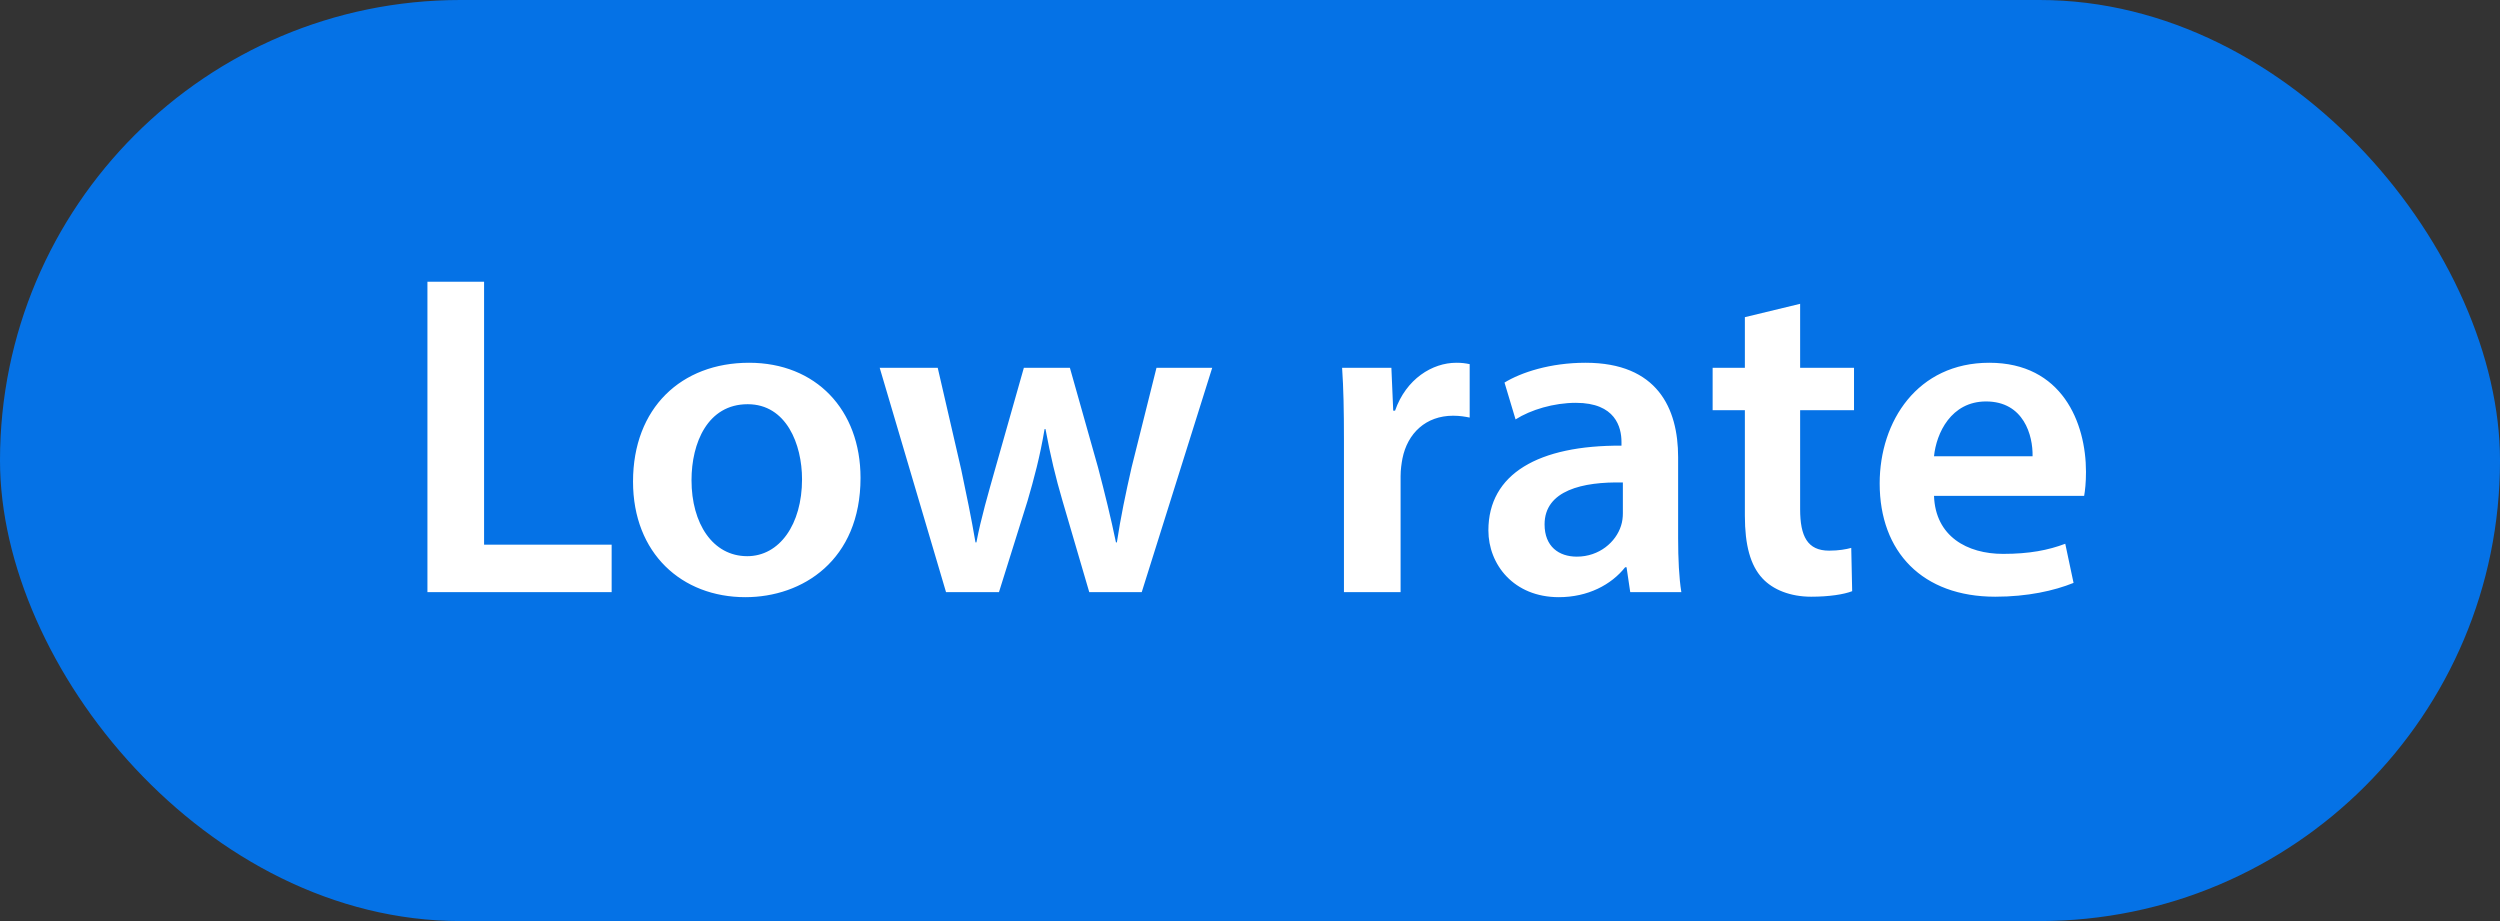 <svg width="76" height="28" viewBox="0 0 76 28" fill="none" xmlns="http://www.w3.org/2000/svg">
<rect x="0" y="0" width="76" height="28" fill="#333333" stroke="none"/>
<rect width="76" height="28" rx="14" fill="#0572E6"/>
<path d="M12.994 18V8.564H14.716V16.558H18.594V18H12.994ZM22.772 11.028C24.802 11.028 26.16 12.456 26.16 14.528C26.16 17.034 24.396 18.154 22.66 18.154C20.728 18.154 19.244 16.824 19.244 14.64C19.244 12.4 20.714 11.028 22.772 11.028ZM22.73 12.288C21.512 12.288 21.022 13.464 21.022 14.598C21.022 15.914 21.666 16.908 22.716 16.908C23.696 16.908 24.382 15.942 24.382 14.57C24.382 13.506 23.906 12.288 22.73 12.288ZM26.743 11.182H28.507L29.221 14.276C29.375 15.004 29.529 15.746 29.655 16.488H29.683C29.823 15.746 30.047 14.99 30.243 14.29L31.125 11.182H32.525L33.379 14.206C33.589 15.004 33.771 15.746 33.925 16.488H33.953C34.065 15.746 34.219 15.004 34.401 14.206L35.157 11.182H36.851L34.709 18H33.113L32.301 15.228C32.091 14.514 31.937 13.87 31.783 13.044H31.755C31.615 13.884 31.433 14.556 31.237 15.228L30.369 18H28.759L26.743 11.182ZM40.856 18V13.38C40.856 12.456 40.842 11.798 40.8 11.182H42.298L42.354 12.484H42.41C42.746 11.518 43.544 11.028 44.272 11.028C44.44 11.028 44.538 11.042 44.678 11.07V12.694C44.538 12.666 44.384 12.638 44.174 12.638C43.348 12.638 42.788 13.17 42.634 13.94C42.606 14.094 42.578 14.276 42.578 14.472V18H40.856ZM51.113 18H49.559L49.447 17.244H49.405C48.985 17.776 48.271 18.154 47.389 18.154C46.017 18.154 45.247 17.16 45.247 16.124C45.247 14.402 46.773 13.534 49.293 13.548V13.436C49.293 12.988 49.111 12.246 47.907 12.246C47.235 12.246 46.535 12.456 46.073 12.75L45.737 11.63C46.241 11.322 47.123 11.028 48.201 11.028C50.385 11.028 51.015 12.414 51.015 13.898V16.362C51.015 16.978 51.043 17.58 51.113 18ZM49.335 15.606V14.668C48.117 14.64 46.955 14.906 46.955 15.942C46.955 16.614 47.389 16.922 47.935 16.922C48.621 16.922 49.125 16.474 49.279 15.984C49.321 15.858 49.335 15.718 49.335 15.606ZM53.044 9.642L54.724 9.236V11.182H56.362V12.47H54.724V15.48C54.724 16.306 54.948 16.74 55.606 16.74C55.9 16.74 56.124 16.698 56.278 16.656L56.306 17.972C56.054 18.07 55.606 18.14 55.06 18.14C54.43 18.14 53.898 17.93 53.576 17.58C53.212 17.188 53.044 16.572 53.044 15.676V12.47H52.064V11.182H53.044V9.642ZM63.358 15.074H58.794C58.836 16.306 59.802 16.838 60.894 16.838C61.692 16.838 62.266 16.726 62.784 16.53L63.036 17.72C62.448 17.958 61.636 18.14 60.656 18.14C58.444 18.14 57.142 16.782 57.142 14.696C57.142 12.806 58.29 11.028 60.474 11.028C62.686 11.028 63.414 12.848 63.414 14.346C63.414 14.668 63.386 14.92 63.358 15.074ZM58.794 13.87H61.79C61.804 13.24 61.524 12.204 60.376 12.204C59.312 12.204 58.864 13.17 58.794 13.87Z" fill="white"/>
</svg>
